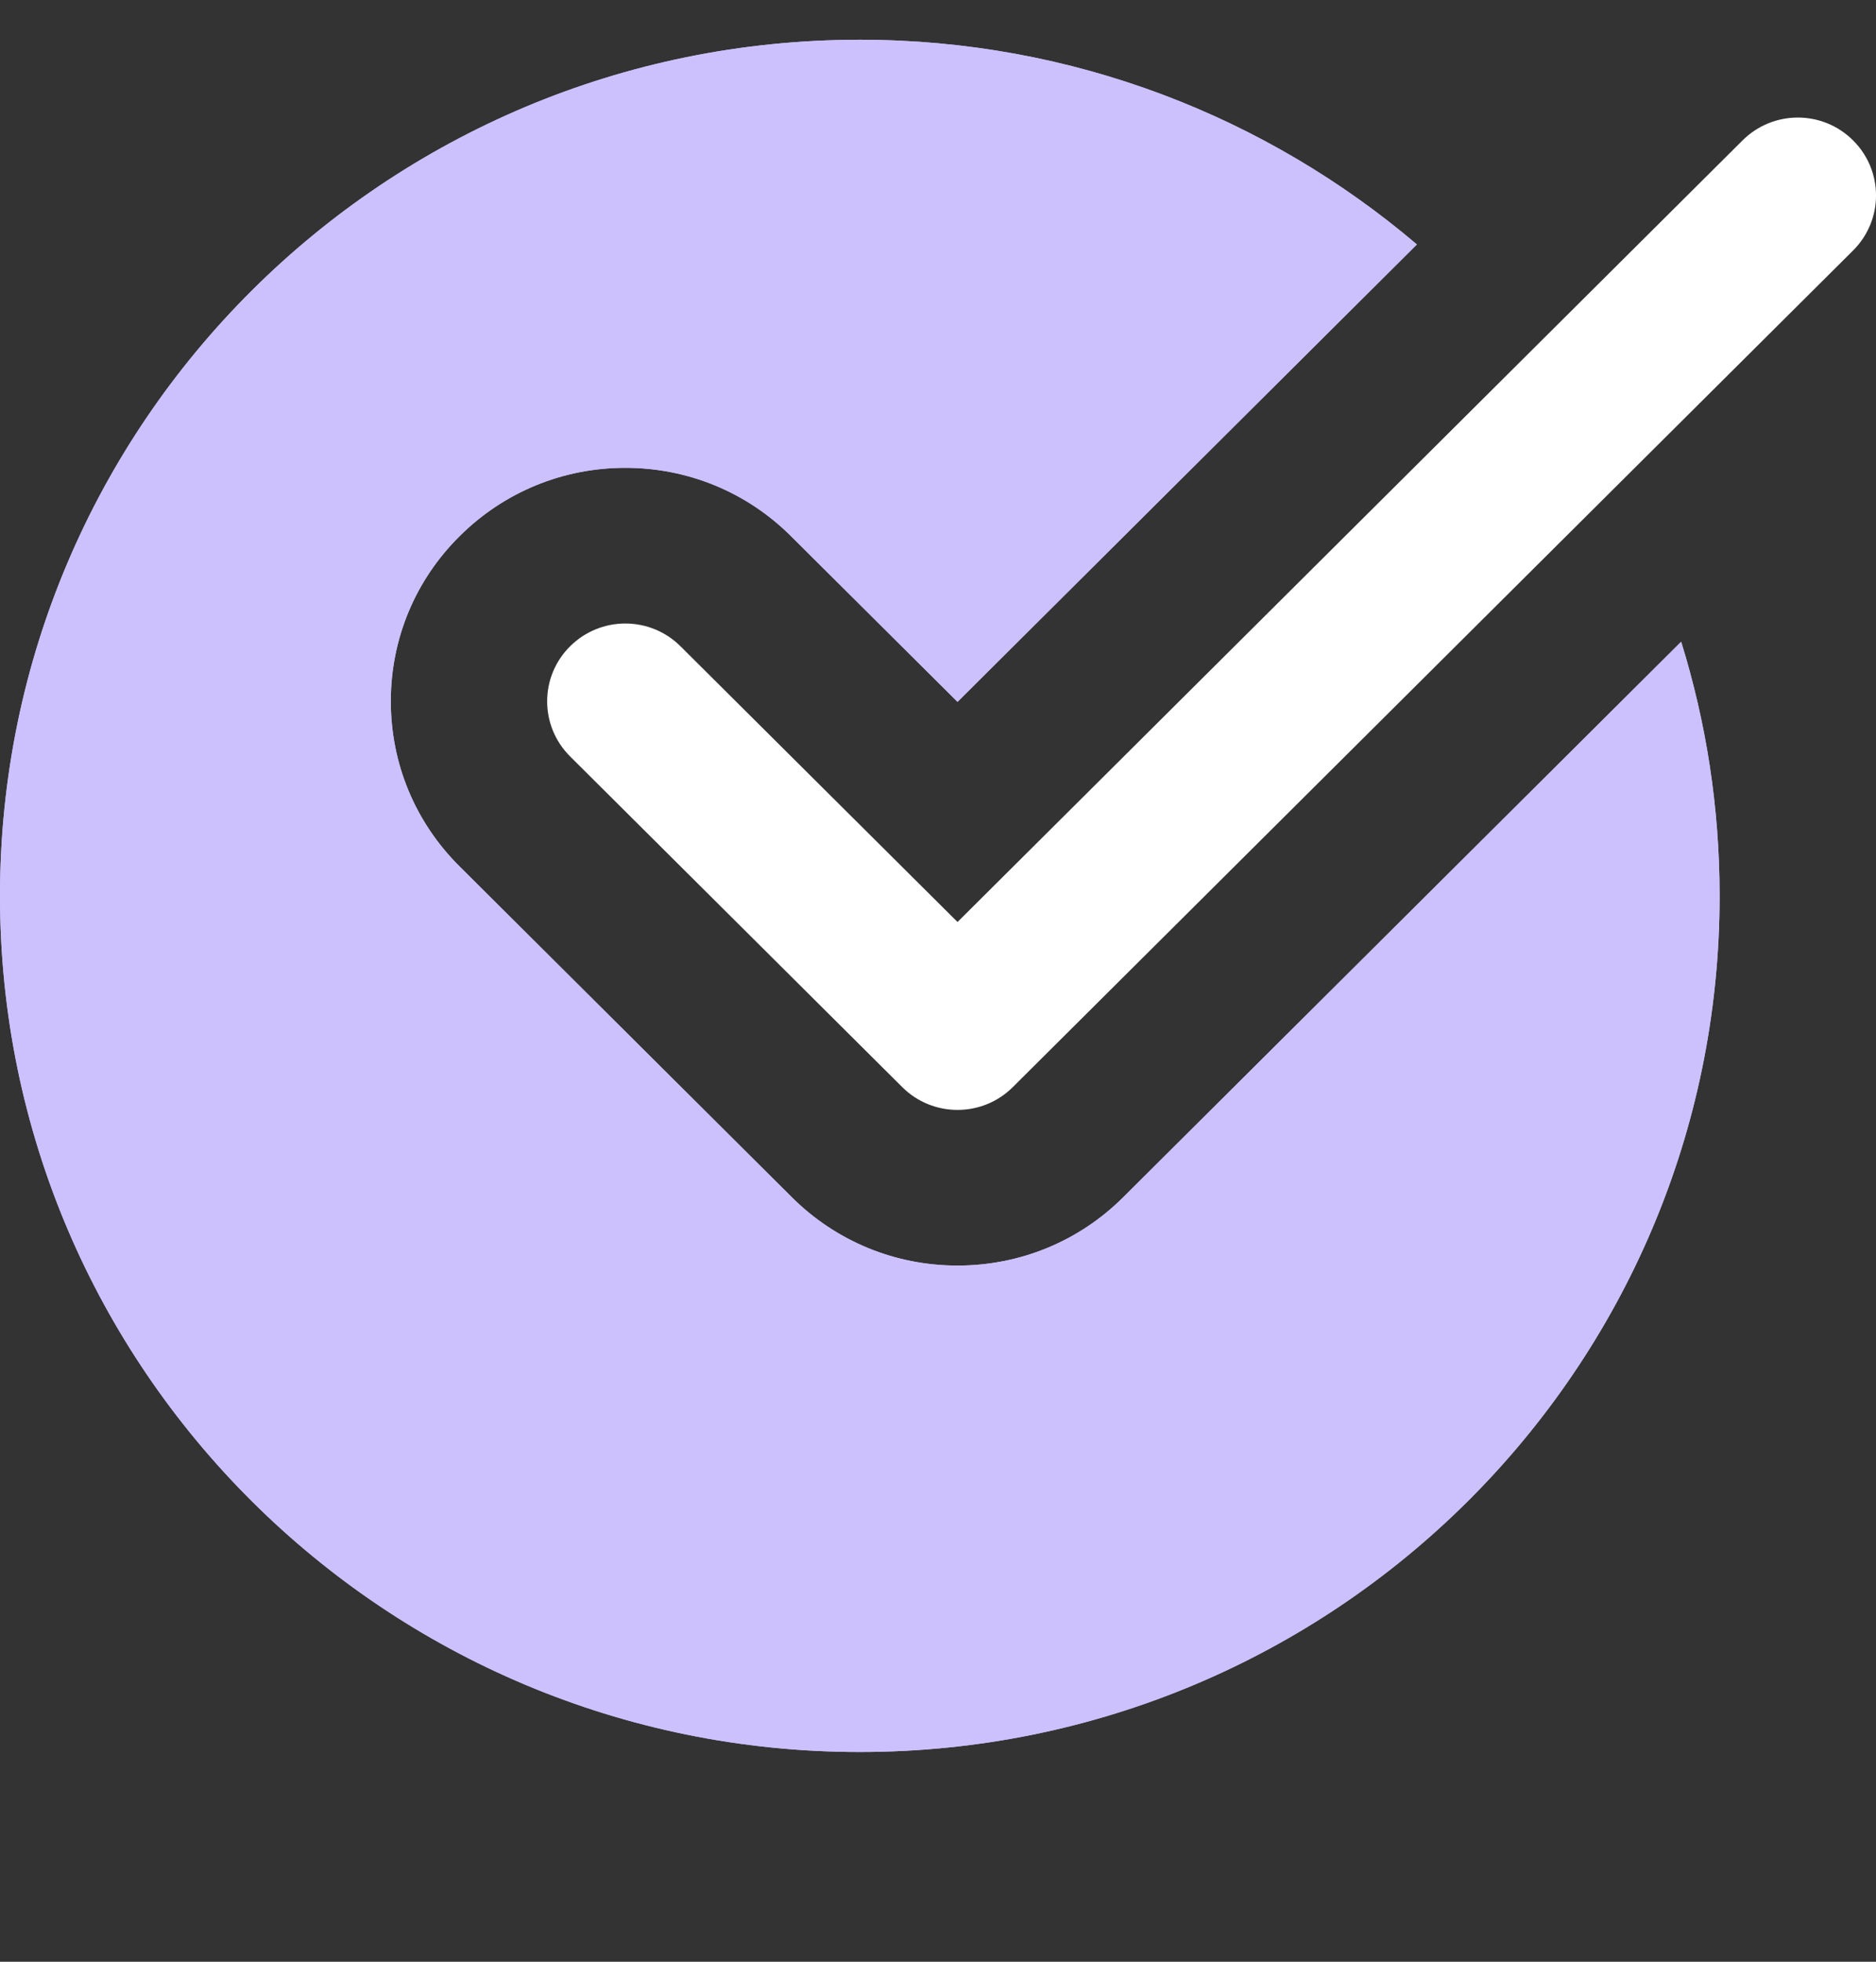 <?xml version="1.0" encoding="UTF-8"?> <svg xmlns="http://www.w3.org/2000/svg" width="22" height="23" viewBox="0 0 22 23" fill="none"><rect x="0" y="0" width="22" height="23" fill="#333333" stroke="none"/> <g clip-path="url(#clip0_47_162)"> <path d="M13.173 14.036C12.655 14.553 11.963 14.838 11.229 14.838C10.495 14.838 9.804 14.553 9.285 14.036L5.389 10.158C4.869 9.641 4.583 8.953 4.583 8.222C4.583 7.491 4.869 6.803 5.389 6.287C5.908 5.77 6.599 5.485 7.333 5.485C8.067 5.485 8.759 5.77 9.277 6.287L11.229 8.229L16.616 2.866C14.856 1.372 12.578 0.466 10.083 0.466C4.515 0.466 0 4.96 0 10.504C0 16.047 4.515 20.541 10.083 20.541C15.652 20.541 20.166 16.047 20.166 10.504C20.166 9.466 20.008 8.466 19.715 7.524L13.173 14.036Z" fill="#CCC1FD"></path> <path d="M13.173 14.036C12.655 14.553 11.963 14.838 11.229 14.838C10.495 14.838 9.804 14.553 9.285 14.036L5.389 10.158C4.869 9.641 4.583 8.953 4.583 8.222C4.583 7.491 4.869 6.803 5.389 6.287C5.908 5.77 6.599 5.485 7.333 5.485C8.067 5.485 8.759 5.77 9.277 6.287L11.229 8.229L16.616 2.866C14.856 1.372 12.578 0.466 10.083 0.466C4.515 0.466 0 4.96 0 10.504C0 16.047 4.515 20.541 10.083 20.541C15.652 20.541 20.166 16.047 20.166 10.504C20.166 9.466 20.008 8.466 19.715 7.524L13.173 14.036Z" fill="#CCC1FD"></path> <path d="M11.229 13.013C10.994 13.013 10.76 12.924 10.581 12.746L6.685 8.868C6.327 8.511 6.327 7.934 6.685 7.578C7.044 7.221 7.623 7.221 7.981 7.578L11.229 10.81L20.435 1.646C20.794 1.289 21.373 1.289 21.731 1.646C22.09 2.003 22.09 2.58 21.731 2.937L11.877 12.746C11.698 12.924 11.464 13.013 11.229 13.013V13.013Z" fill="white"></path> </g> <defs> <clipPath id="clip0_47_162"> <rect width="22" height="21.901" fill="white" transform="translate(0 0.466)"></rect> </clipPath> </defs> </svg> 